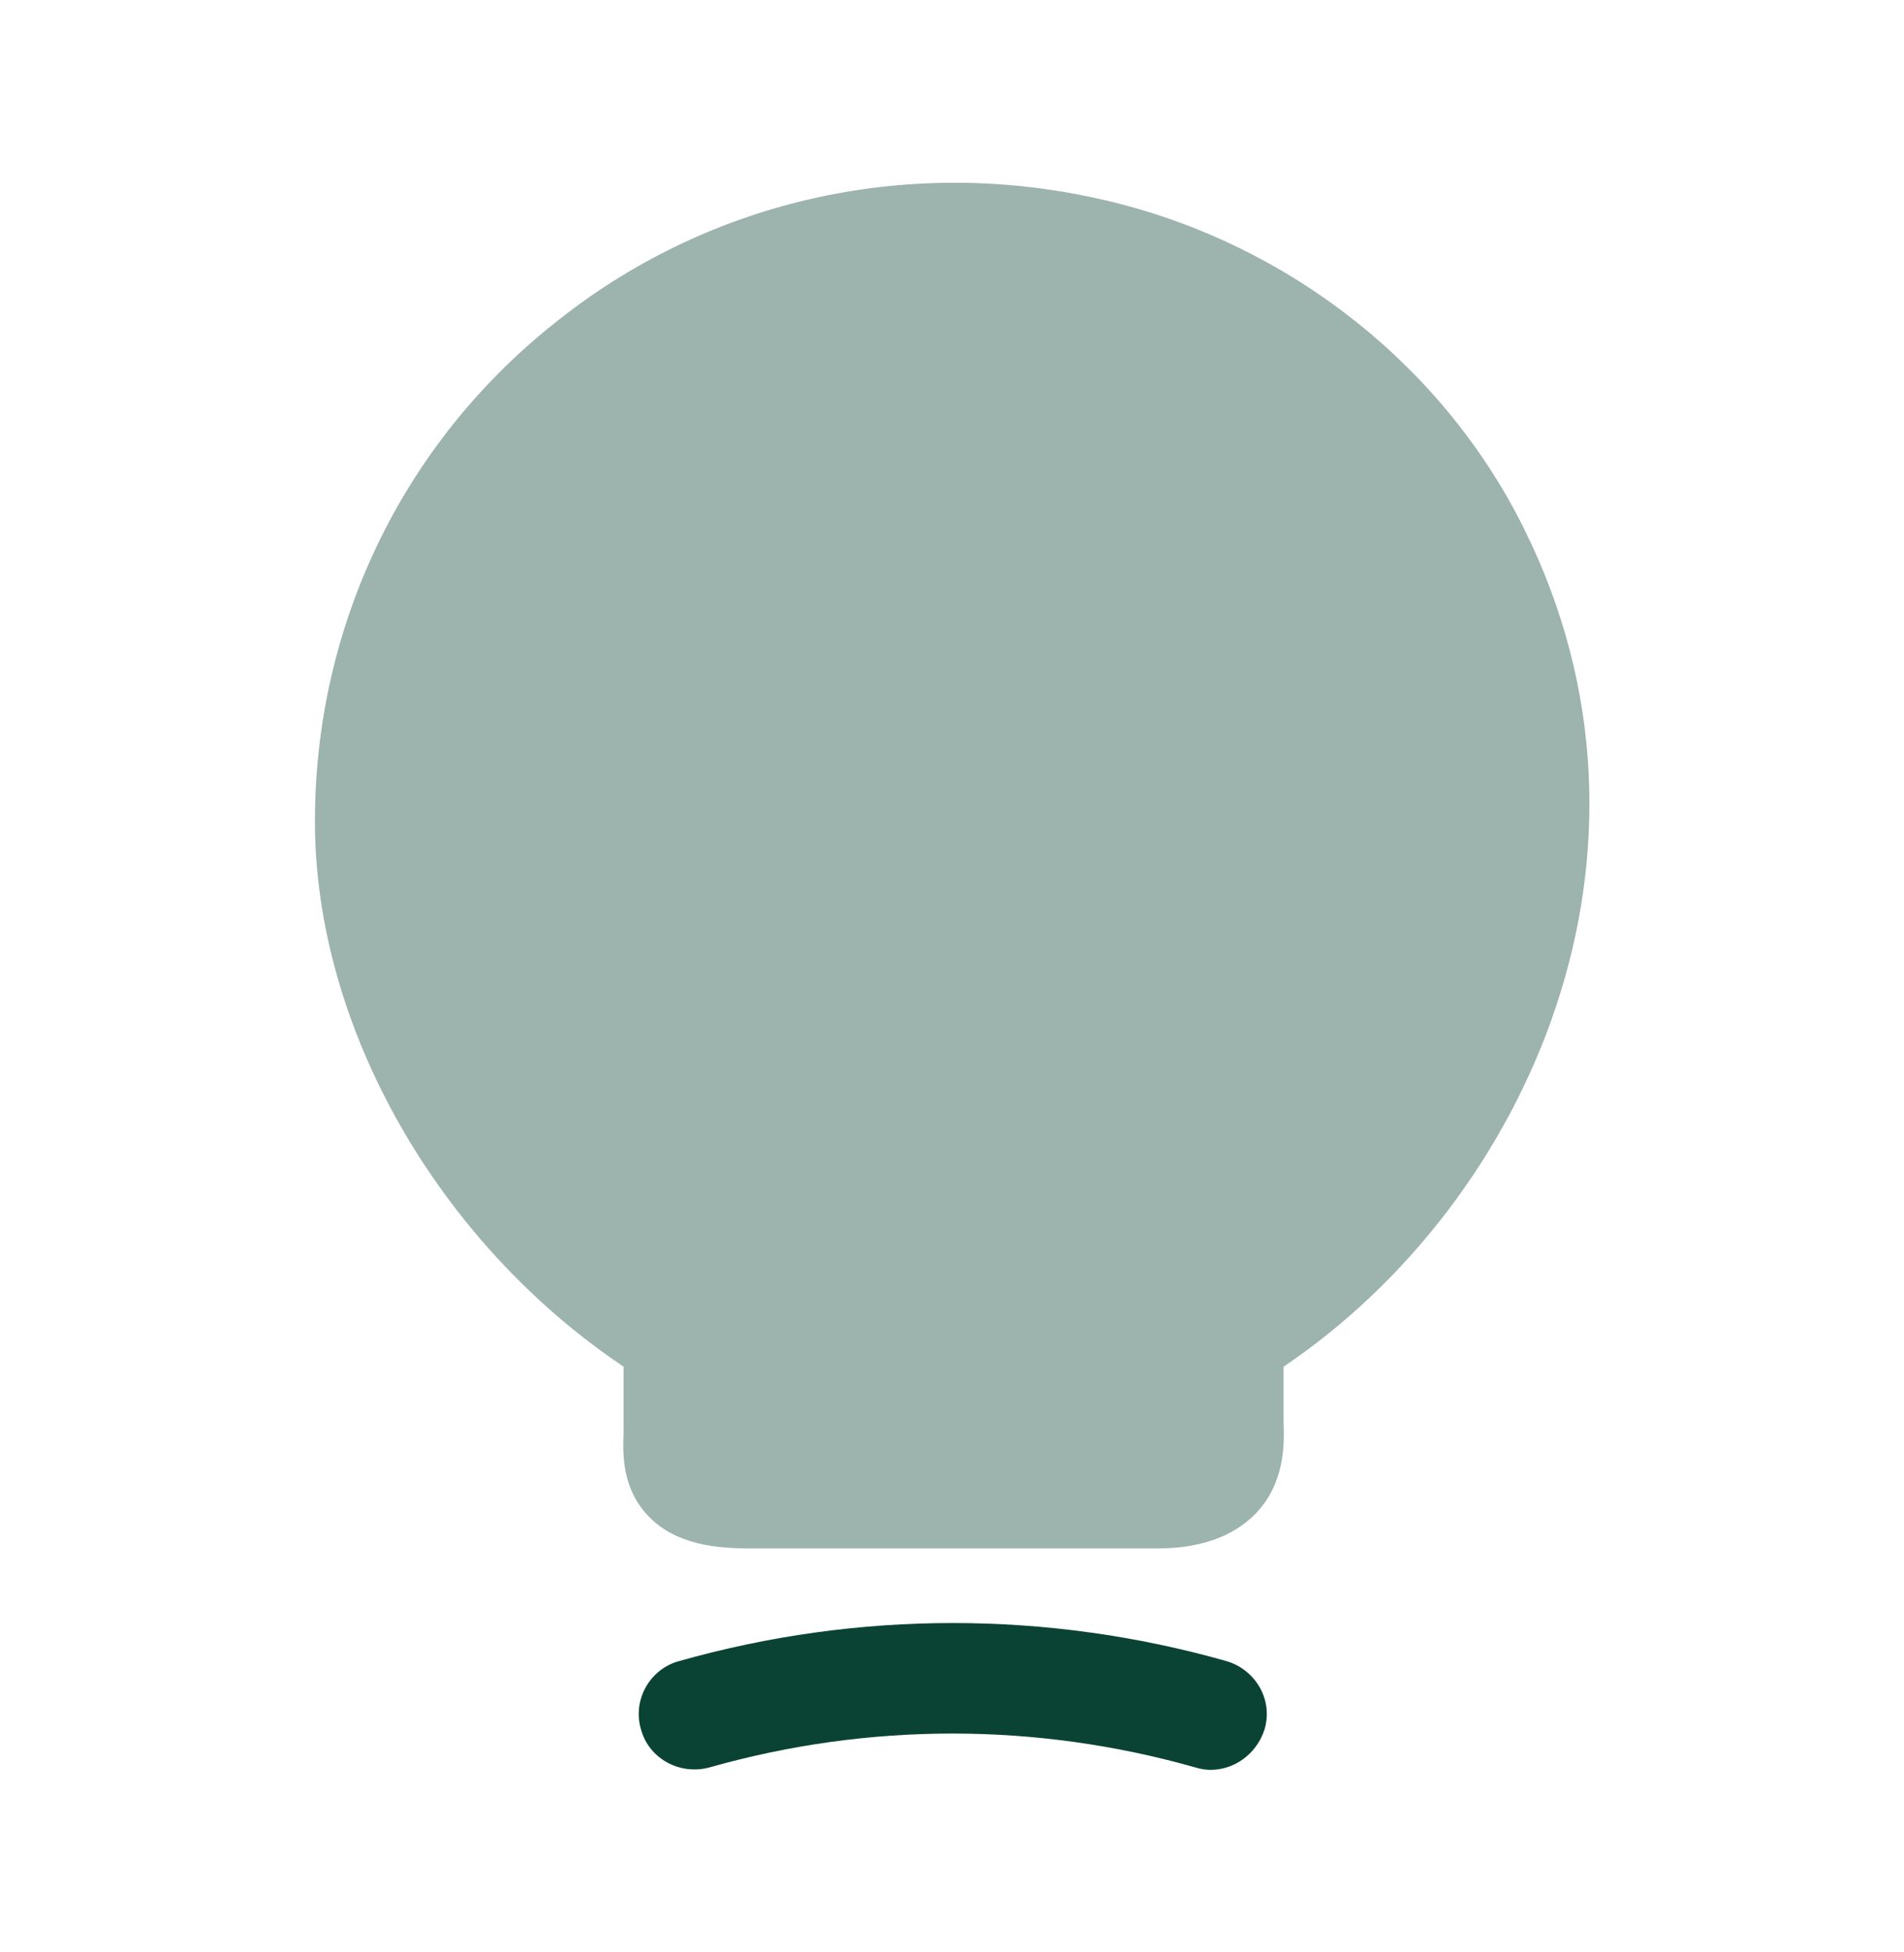 <svg xmlns="http://www.w3.org/2000/svg" width="40" height="41" viewBox="0 0 40 41" fill="none"><path opacity="0.4" d="M32.016 11.1C30.283 7.6 26.933 5.017 23.049 4.167C18.983 3.267 14.816 4.233 11.633 6.8C8.433 9.35 6.616 13.167 6.616 17.25C6.616 21.567 9.2 26.083 13.1 28.7V30.083C13.083 30.55 13.066 31.267 13.633 31.85C14.216 32.45 15.083 32.517 15.766 32.517H24.316C25.216 32.517 25.899 32.267 26.366 31.8C27 31.15 26.983 30.317 26.966 29.867V28.7C32.133 25.217 35.383 17.867 32.016 11.1Z" fill="#0A4333"></path><path d="M25.433 37.167C25.333 37.167 25.216 37.15 25.116 37.117C21.766 36.167 18.25 36.167 14.9 37.117C14.283 37.283 13.633 36.934 13.466 36.317C13.283 35.7 13.65 35.05 14.266 34.883C18.033 33.817 22 33.817 25.766 34.883C26.383 35.067 26.75 35.7 26.566 36.317C26.4 36.834 25.933 37.167 25.433 37.167Z" fill="#0A4333"></path></svg>